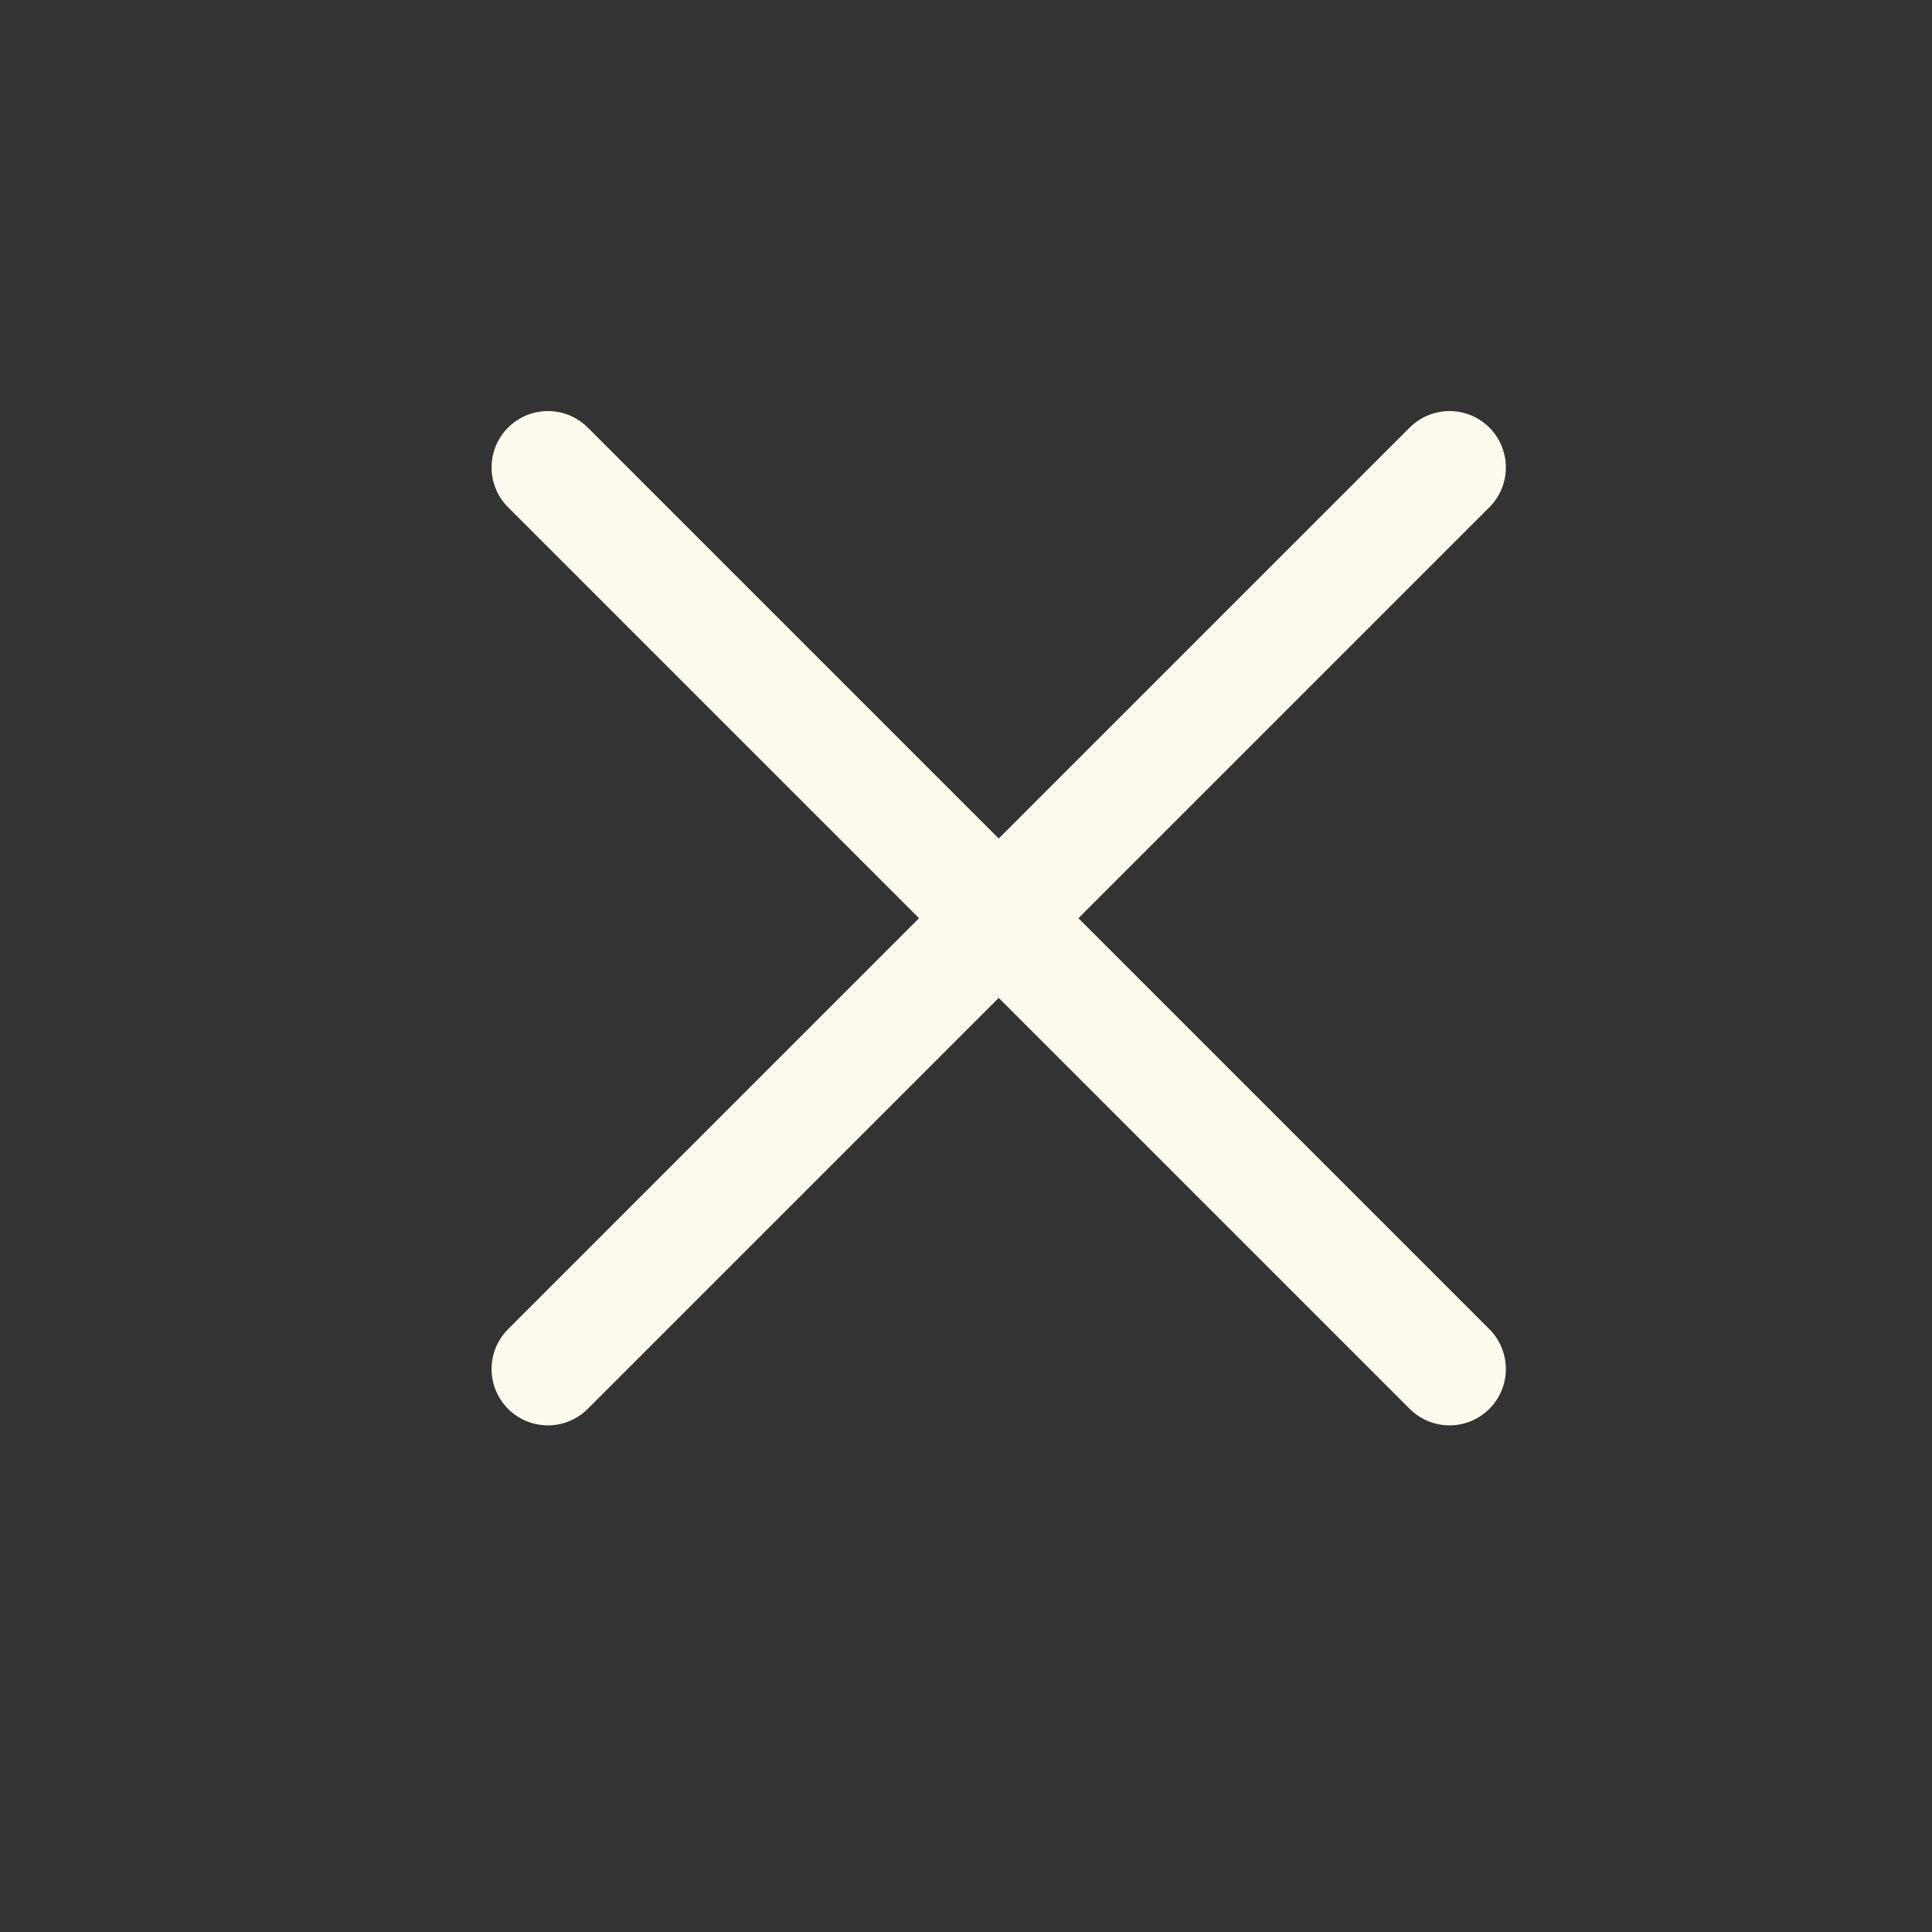 <svg width="15" height="15" viewBox="0 0 15 15" fill="none" xmlns="http://www.w3.org/2000/svg">
<rect x="0" y="0" width="15" height="15" fill="#333333" stroke="none"/>
<path d="M11.254 3.629L4.254 10.629M4.254 3.629L11.254 10.629" stroke="#FFFAEE" stroke-width="0.875" stroke-linecap="round" stroke-linejoin="round"/>
</svg>
